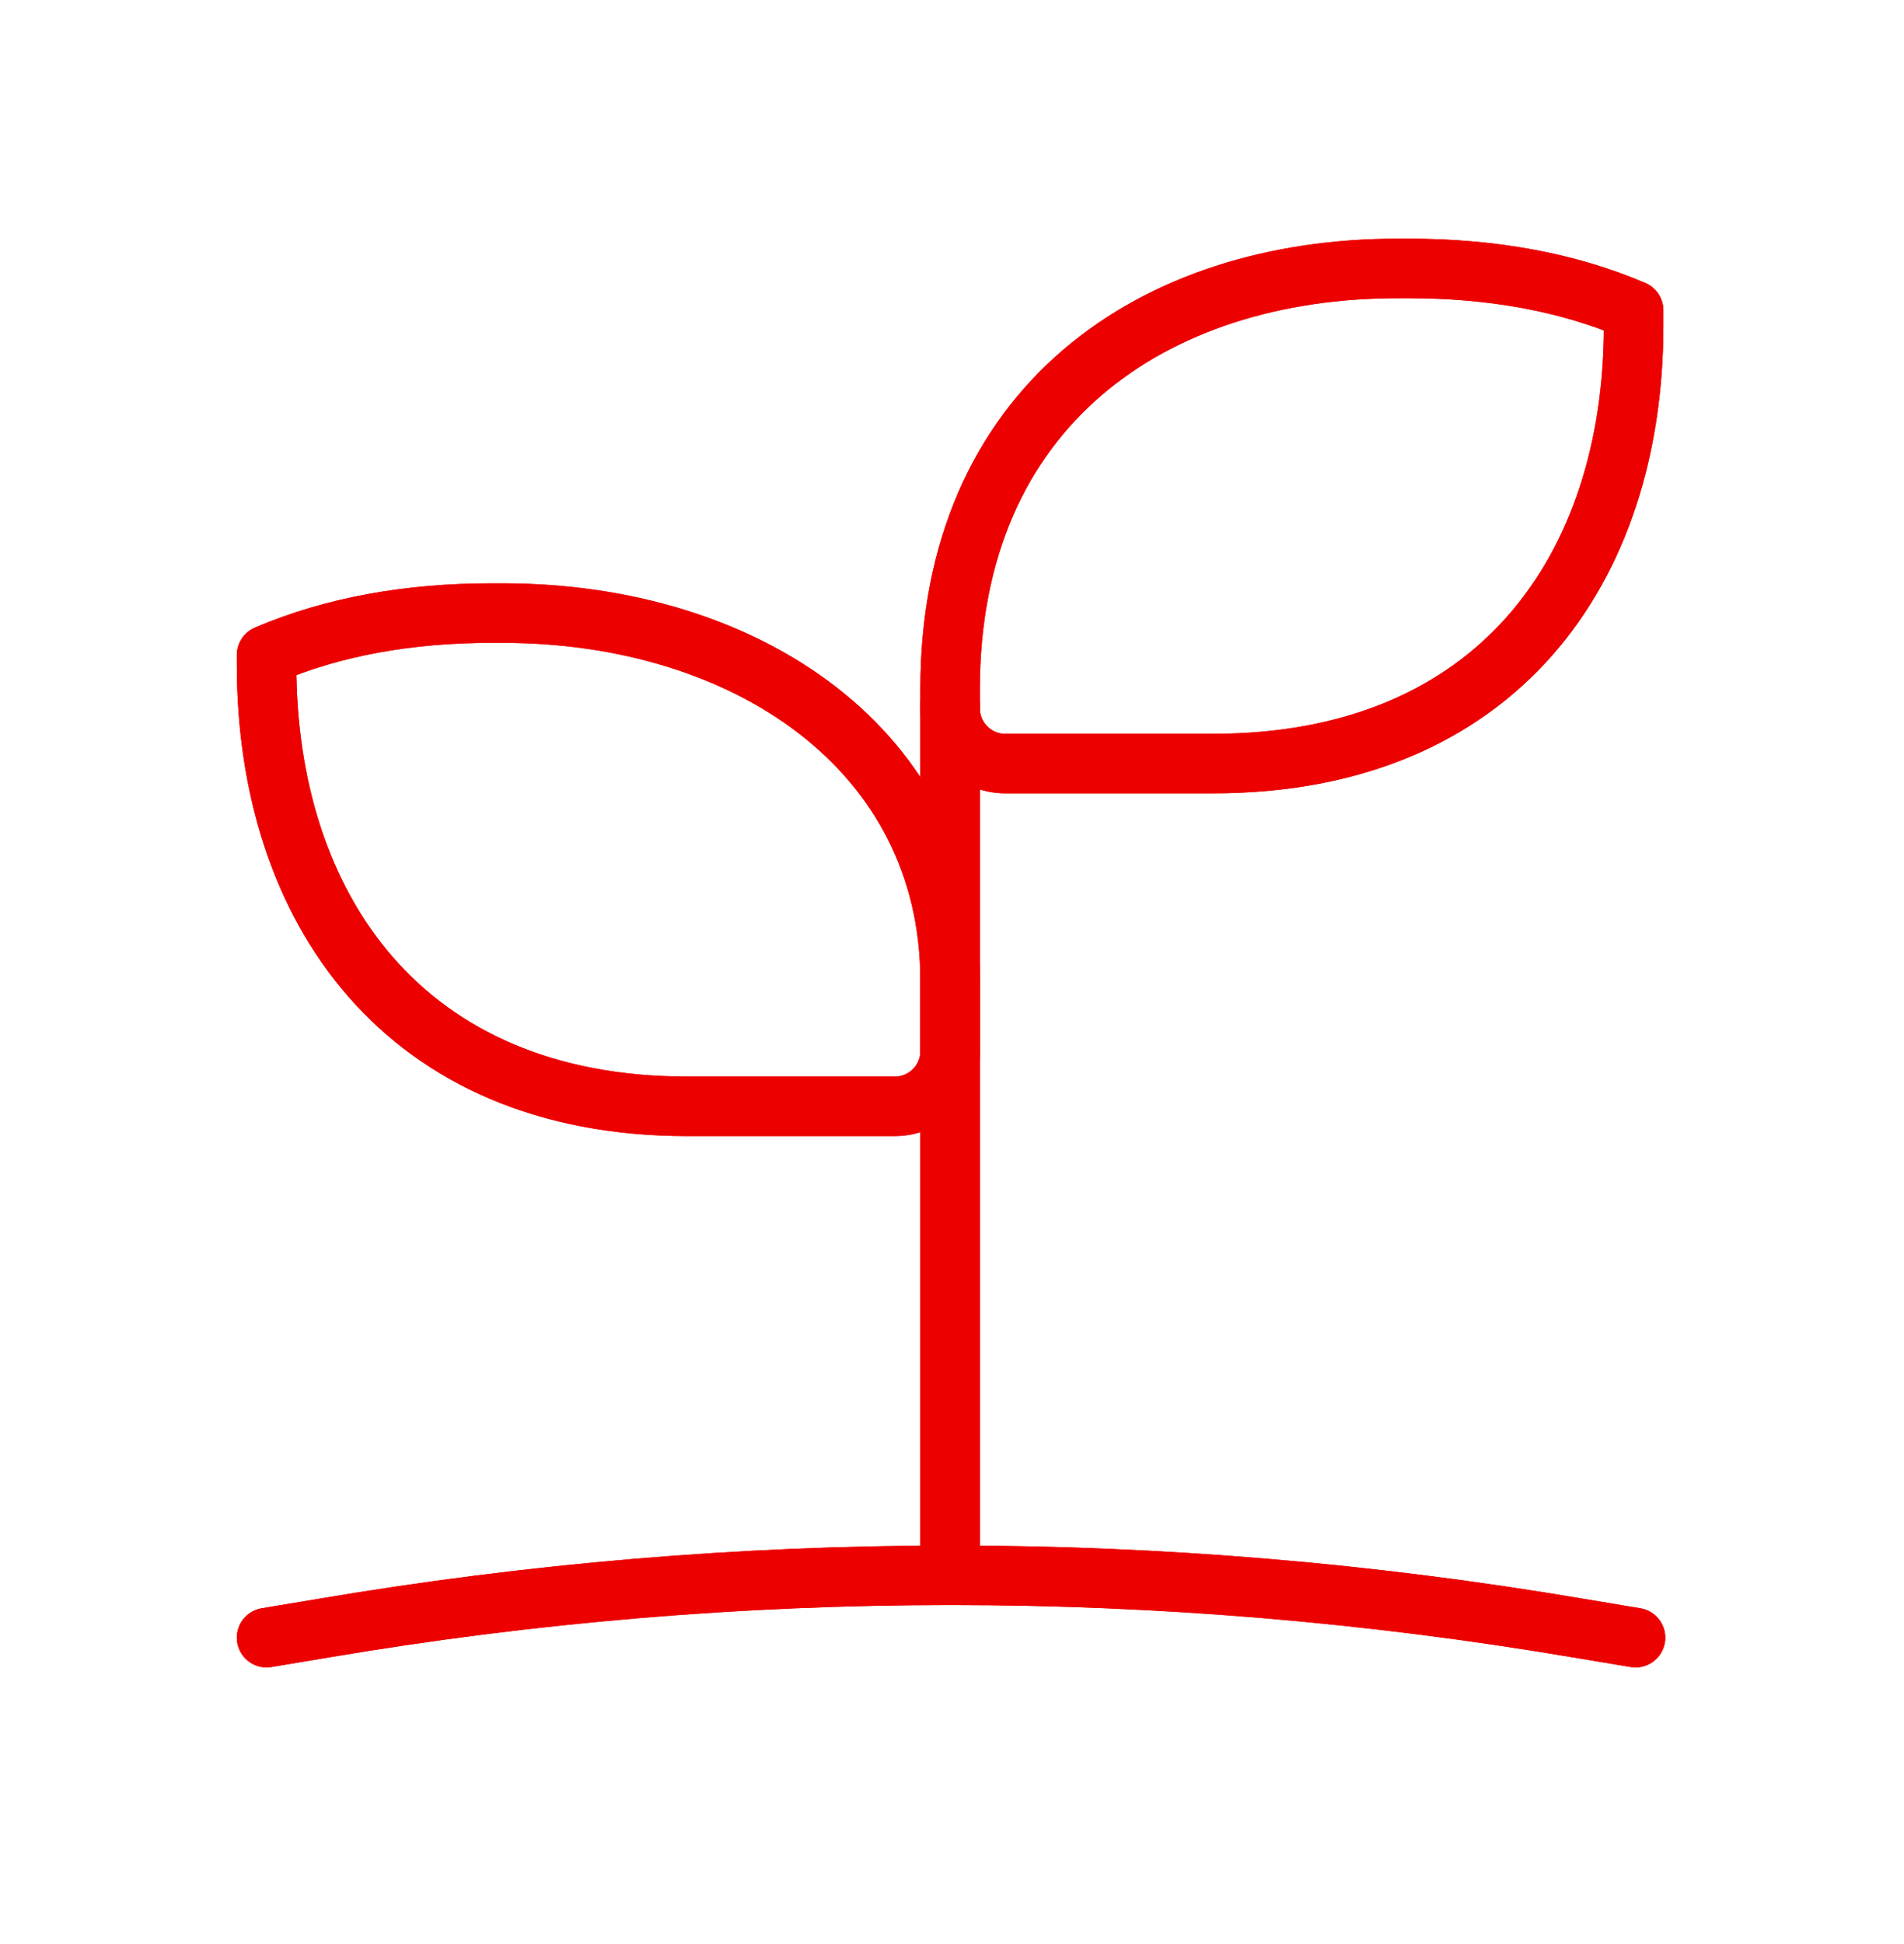 <svg width="48" height="49" viewBox="0 0 48 49" fill="none" xmlns="http://www.w3.org/2000/svg">
<path d="M6.72 41.277L8.16 41.037C18.624 39.261 29.328 39.261 39.792 41.037L41.232 41.277" stroke="#EC0000" stroke-width="1.5" stroke-miterlimit="10" stroke-linecap="round" stroke-linejoin="round"/>
<path d="M23.952 18.43V39.214" stroke="#EC0000" stroke-width="1.5" stroke-miterlimit="10" stroke-linecap="square" stroke-linejoin="round"/>
<path d="M23.952 26.493C23.952 27.261 23.328 27.885 22.56 27.885H17.328C10.176 27.885 6.72 22.893 6.72 16.749V16.509C8.4 15.789 10.32 15.453 12.384 15.453H12.672C18.816 15.453 23.952 18.909 23.952 24.717V26.493Z" stroke="#EC0000" stroke-width="1.5" stroke-miterlimit="10" stroke-linecap="square" stroke-linejoin="round"/>
<path d="M23.952 17.854C23.952 18.622 24.576 19.246 25.344 19.246H30.576C37.728 19.246 41.184 14.35 41.184 8.206V7.822C39.504 7.102 37.584 6.766 35.52 6.766H35.232C29.088 6.766 23.952 10.222 23.952 17.374V17.854Z" stroke="#EC0000" stroke-width="1.5" stroke-miterlimit="10" stroke-linecap="square" stroke-linejoin="round"/>
<path d="M6.72 41.277L8.16 41.037C18.624 39.261 29.328 39.261 39.792 41.037L41.232 41.277" stroke="#EC0000" stroke-width="1.5" stroke-miterlimit="10" stroke-linecap="round" stroke-linejoin="round"/>
<path d="M23.952 18.43V39.214" stroke="#EC0000" stroke-width="1.5" stroke-miterlimit="10" stroke-linecap="square" stroke-linejoin="round"/>
<path d="M23.952 26.493C23.952 27.261 23.328 27.885 22.56 27.885H17.328C10.176 27.885 6.72 22.893 6.72 16.749V16.509C8.4 15.789 10.32 15.453 12.384 15.453H12.672C18.816 15.453 23.952 18.909 23.952 24.717V26.493Z" stroke="#EC0000" stroke-width="1.5" stroke-miterlimit="10" stroke-linecap="square" stroke-linejoin="round"/>
<path d="M23.952 17.854C23.952 18.622 24.576 19.246 25.344 19.246H30.576C37.728 19.246 41.184 14.35 41.184 8.206V7.822C39.504 7.102 37.584 6.766 35.52 6.766H35.232C29.088 6.766 23.952 10.222 23.952 17.374V17.854Z" stroke="#EC0000" stroke-width="1.5" stroke-miterlimit="10" stroke-linecap="square" stroke-linejoin="round"/>
</svg>
